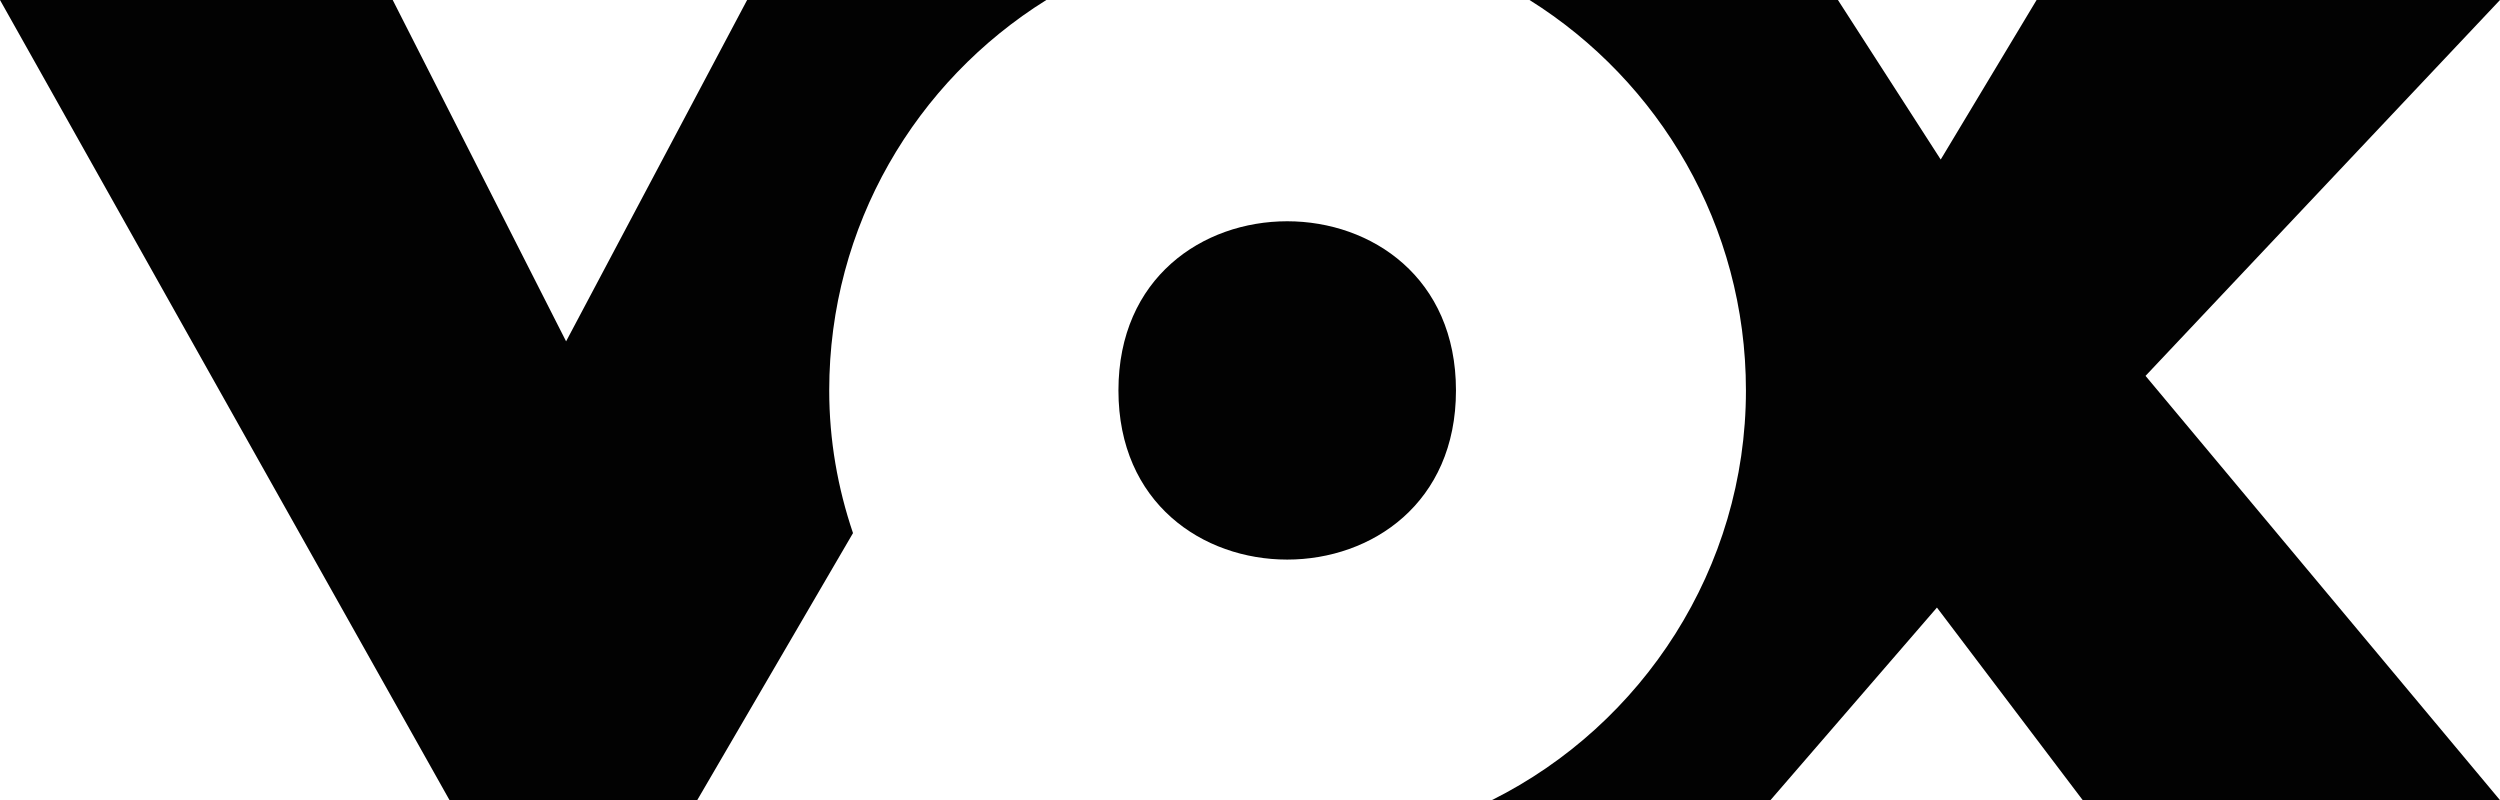 <?xml version="1.0" encoding="utf-8"?>
<!-- Generator: Adobe Illustrator 15.1.0, SVG Export Plug-In . SVG Version: 6.00 Build 0)  -->
<!DOCTYPE svg PUBLIC "-//W3C//DTD SVG 1.1//EN" "http://www.w3.org/Graphics/SVG/1.1/DTD/svg11.dtd">
<svg version="1.1" id="Warstwa_1" xmlns="http://www.w3.org/2000/svg" xmlns:xlink="http://www.w3.org/1999/xlink" x="0px" y="0px"
	 width="80px" height="25.603px" viewBox="0 27.199 80 25.603" enable-background="new 0 27.199 80 25.603" xml:space="preserve">
<g>
	<path fill="#020202" d="M46.591,39.693c0,7.217-10.801,7.217-10.801,0C35.79,32.475,46.591,32.475,46.591,39.693L46.591,39.693z"/>
	<path fill="#020202" d="M47.745,52.8c4.812-2.405,8.125-7.413,8.125-13.107c0-5.277-2.774-9.894-6.925-12.494h9.869l3.289,5.105
		l3.068-5.105H80L68.657,39.227l11.342,13.575H66.646l-4.664-6.161l-5.326,6.161h-8.91L47.745,52.8L47.745,52.8z M33.482,27.199
		c-4.173,2.602-6.947,7.218-6.947,12.494c0,1.594,0.271,3.116,0.761,4.565L22.313,52.8h-7.93L0,27.199h12.567l5.548,10.923
		l5.793-10.923H33.482L33.482,27.199z"/>
</g>
</svg>
